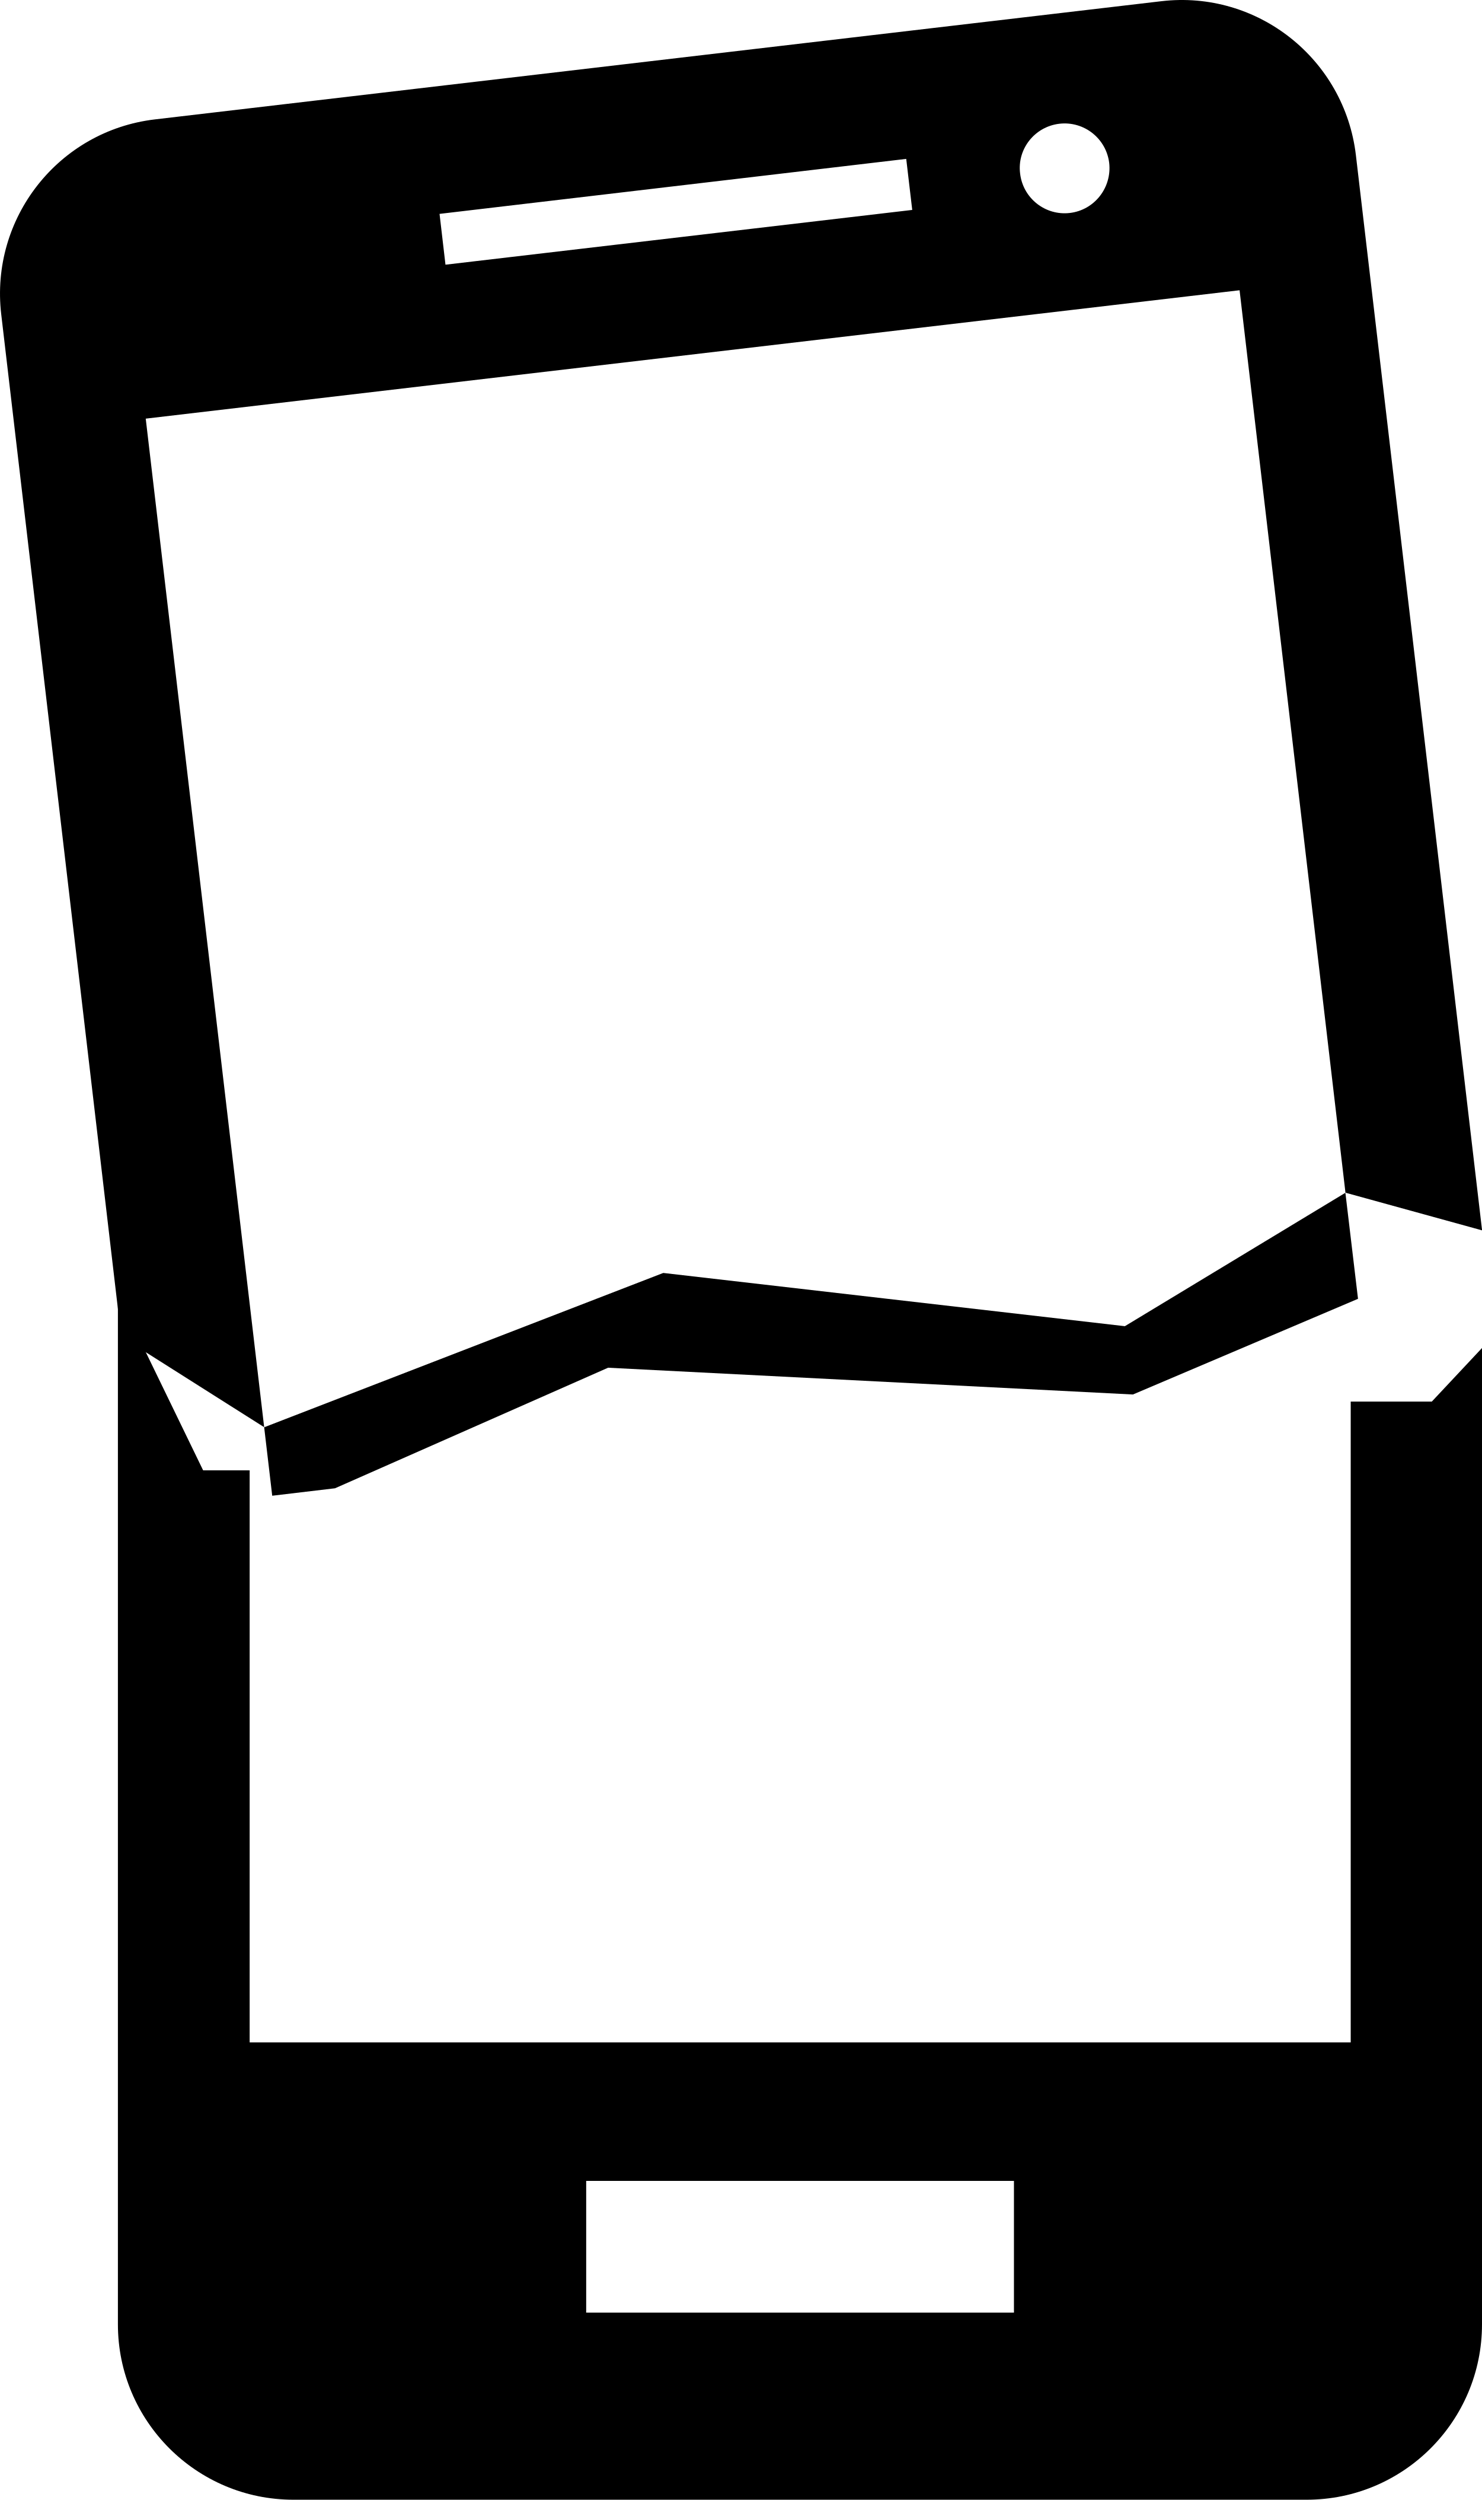 <?xml version="1.0" encoding="iso-8859-1"?>
<!-- Generator: Adobe Illustrator 16.0.0, SVG Export Plug-In . SVG Version: 6.00 Build 0)  -->
<!DOCTYPE svg PUBLIC "-//W3C//DTD SVG 1.1//EN" "http://www.w3.org/Graphics/SVG/1.1/DTD/svg11.dtd">
<svg version="1.1" id="Capa_1" xmlns="http://www.w3.org/2000/svg" xmlns:xlink="http://www.w3.org/1999/xlink" x="0px" y="0px"
	 width="19.495px" height="32.865px" viewBox="0 0 19.495 32.865" style="enable-background:new 0 0 19.495 32.865;"
	 xml:space="preserve">
<path d="M15.276,0.016L2.036,1.57C0.77,1.72-0.132,2.867,0.016,4.131l1.578,13.442l1.881,1.191L1.917,5.504l14.389-1.688
	l1.393,11.865l1.797,0.495L17.836,2.039C17.686,0.775,16.542-0.133,15.276,0.016z M12,2.76L5.86,3.48L5.782,2.812l6.139-0.723
	L12,2.76z M14.073,2.8c-0.324,0.038-0.617-0.195-0.654-0.519c-0.041-0.323,0.193-0.616,0.516-0.654
	c0.324-0.038,0.617,0.193,0.656,0.516C14.627,2.468,14.397,2.762,14.073,2.8z"/>
<path d="M17.768,18.426v8.426H3.284v-7.521H2.672l-1.121-2.309v13.537c0,1.271,1.033,2.306,2.309,2.306h13.328
	c1.275,0,2.307-1.034,2.307-2.306V17.723l-0.66,0.704H17.768z M13.338,30.405H7.711v-1.732h5.627V30.405z"/>
<polygon points="4.407,19.567 7.999,17.982 14.903,18.334 17.864,17.076 17.698,15.682 14.797,17.436 8.725,16.736 3.475,18.765 
	3.581,19.665 "/>
<g>
</g>
<g>
</g>
<g>
</g>
<g>
</g>
<g>
</g>
<g>
</g>
<g>
</g>
<g>
</g>
<g>
</g>
<g>
</g>
<g>
</g>
<g>
</g>
<g>
</g>
<g>
</g>
<g>
</g>
</svg>

